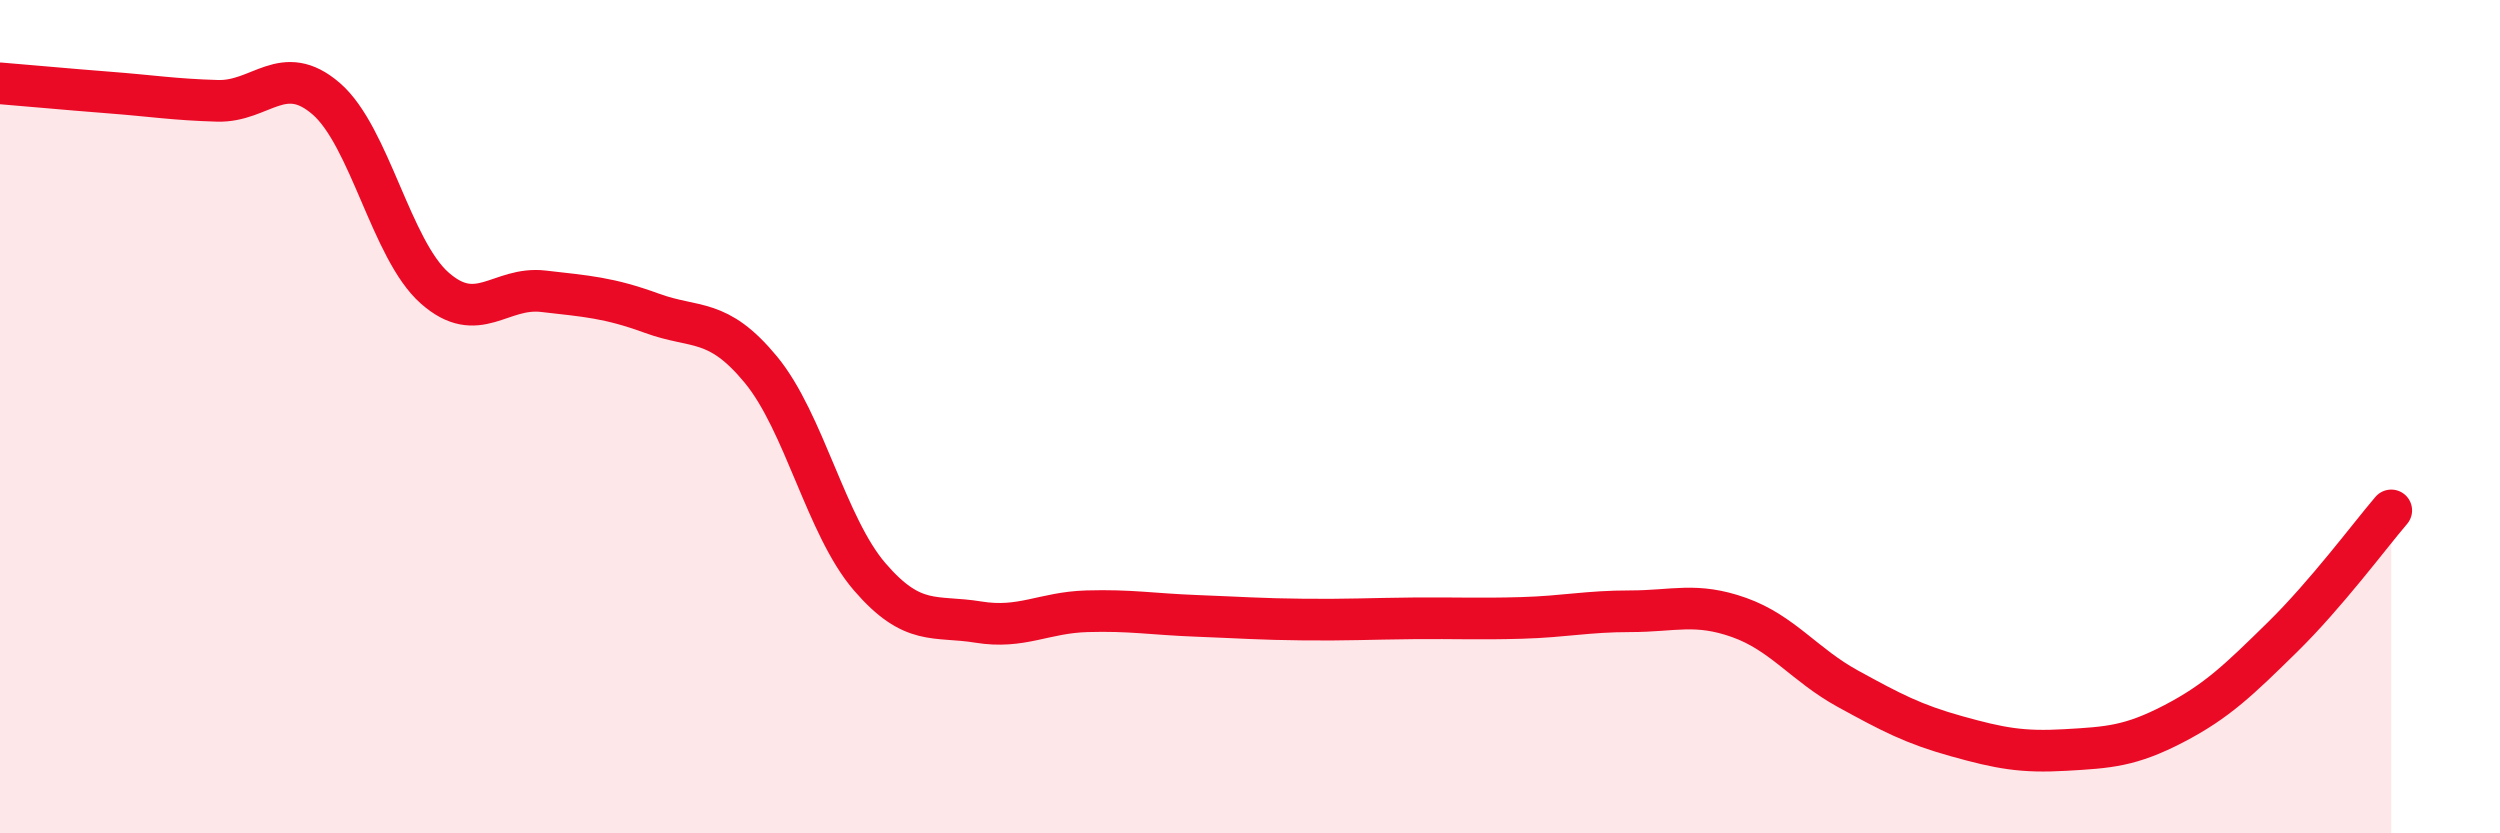 
    <svg width="60" height="20" viewBox="0 0 60 20" xmlns="http://www.w3.org/2000/svg">
      <path
        d="M 0,2 C 0.52,2.04 1.57,2.14 2.61,2.22 C 3.65,2.3 4.18,2.39 5.22,2.42 C 6.26,2.45 6.79,1.47 7.83,2.37 C 8.87,3.27 9.39,5.99 10.43,6.91 C 11.47,7.83 12,6.87 13.04,6.99 C 14.08,7.11 14.61,7.14 15.65,7.52 C 16.69,7.9 17.22,7.61 18.26,8.87 C 19.3,10.13 19.83,12.63 20.87,13.84 C 21.91,15.05 22.44,14.76 23.48,14.93 C 24.52,15.1 25.05,14.7 26.09,14.67 C 27.13,14.64 27.66,14.74 28.7,14.78 C 29.74,14.82 30.26,14.86 31.3,14.87 C 32.34,14.88 32.87,14.85 33.91,14.84 C 34.95,14.83 35.48,14.86 36.52,14.83 C 37.56,14.8 38.09,14.67 39.13,14.67 C 40.17,14.67 40.7,14.45 41.74,14.82 C 42.78,15.19 43.31,15.96 44.35,16.53 C 45.39,17.1 45.92,17.38 46.96,17.67 C 48,17.96 48.53,18.06 49.57,18 C 50.61,17.94 51.13,17.91 52.17,17.37 C 53.21,16.83 53.74,16.31 54.78,15.29 C 55.82,14.27 56.87,12.86 57.39,12.25L57.39 20L0 20Z"
        fill="#EB0A25"
        opacity="0.1"
        stroke-linecap="round"
        stroke-linejoin="round"
      />
      <path
        d="M 0,2 C 0.52,2.04 1.57,2.14 2.61,2.22 C 3.65,2.3 4.18,2.39 5.22,2.42 C 6.26,2.45 6.79,1.47 7.83,2.37 C 8.87,3.27 9.39,5.99 10.43,6.91 C 11.47,7.83 12,6.87 13.04,6.99 C 14.08,7.11 14.61,7.14 15.65,7.52 C 16.69,7.9 17.22,7.61 18.26,8.87 C 19.3,10.13 19.83,12.63 20.87,13.84 C 21.91,15.05 22.44,14.76 23.48,14.93 C 24.52,15.1 25.05,14.7 26.09,14.67 C 27.13,14.64 27.66,14.74 28.7,14.78 C 29.74,14.82 30.26,14.86 31.3,14.87 C 32.34,14.88 32.87,14.85 33.91,14.84 C 34.95,14.83 35.48,14.86 36.52,14.83 C 37.56,14.8 38.09,14.67 39.13,14.67 C 40.17,14.67 40.7,14.45 41.74,14.82 C 42.78,15.19 43.31,15.96 44.35,16.53 C 45.39,17.1 45.92,17.38 46.96,17.67 C 48,17.96 48.53,18.06 49.57,18 C 50.61,17.94 51.13,17.91 52.17,17.37 C 53.21,16.83 53.74,16.31 54.78,15.29 C 55.82,14.27 56.87,12.86 57.39,12.25"
        stroke="#EB0A25"
        stroke-width="1"
        fill="none"
        stroke-linecap="round"
        stroke-linejoin="round"
      />
    </svg>
  